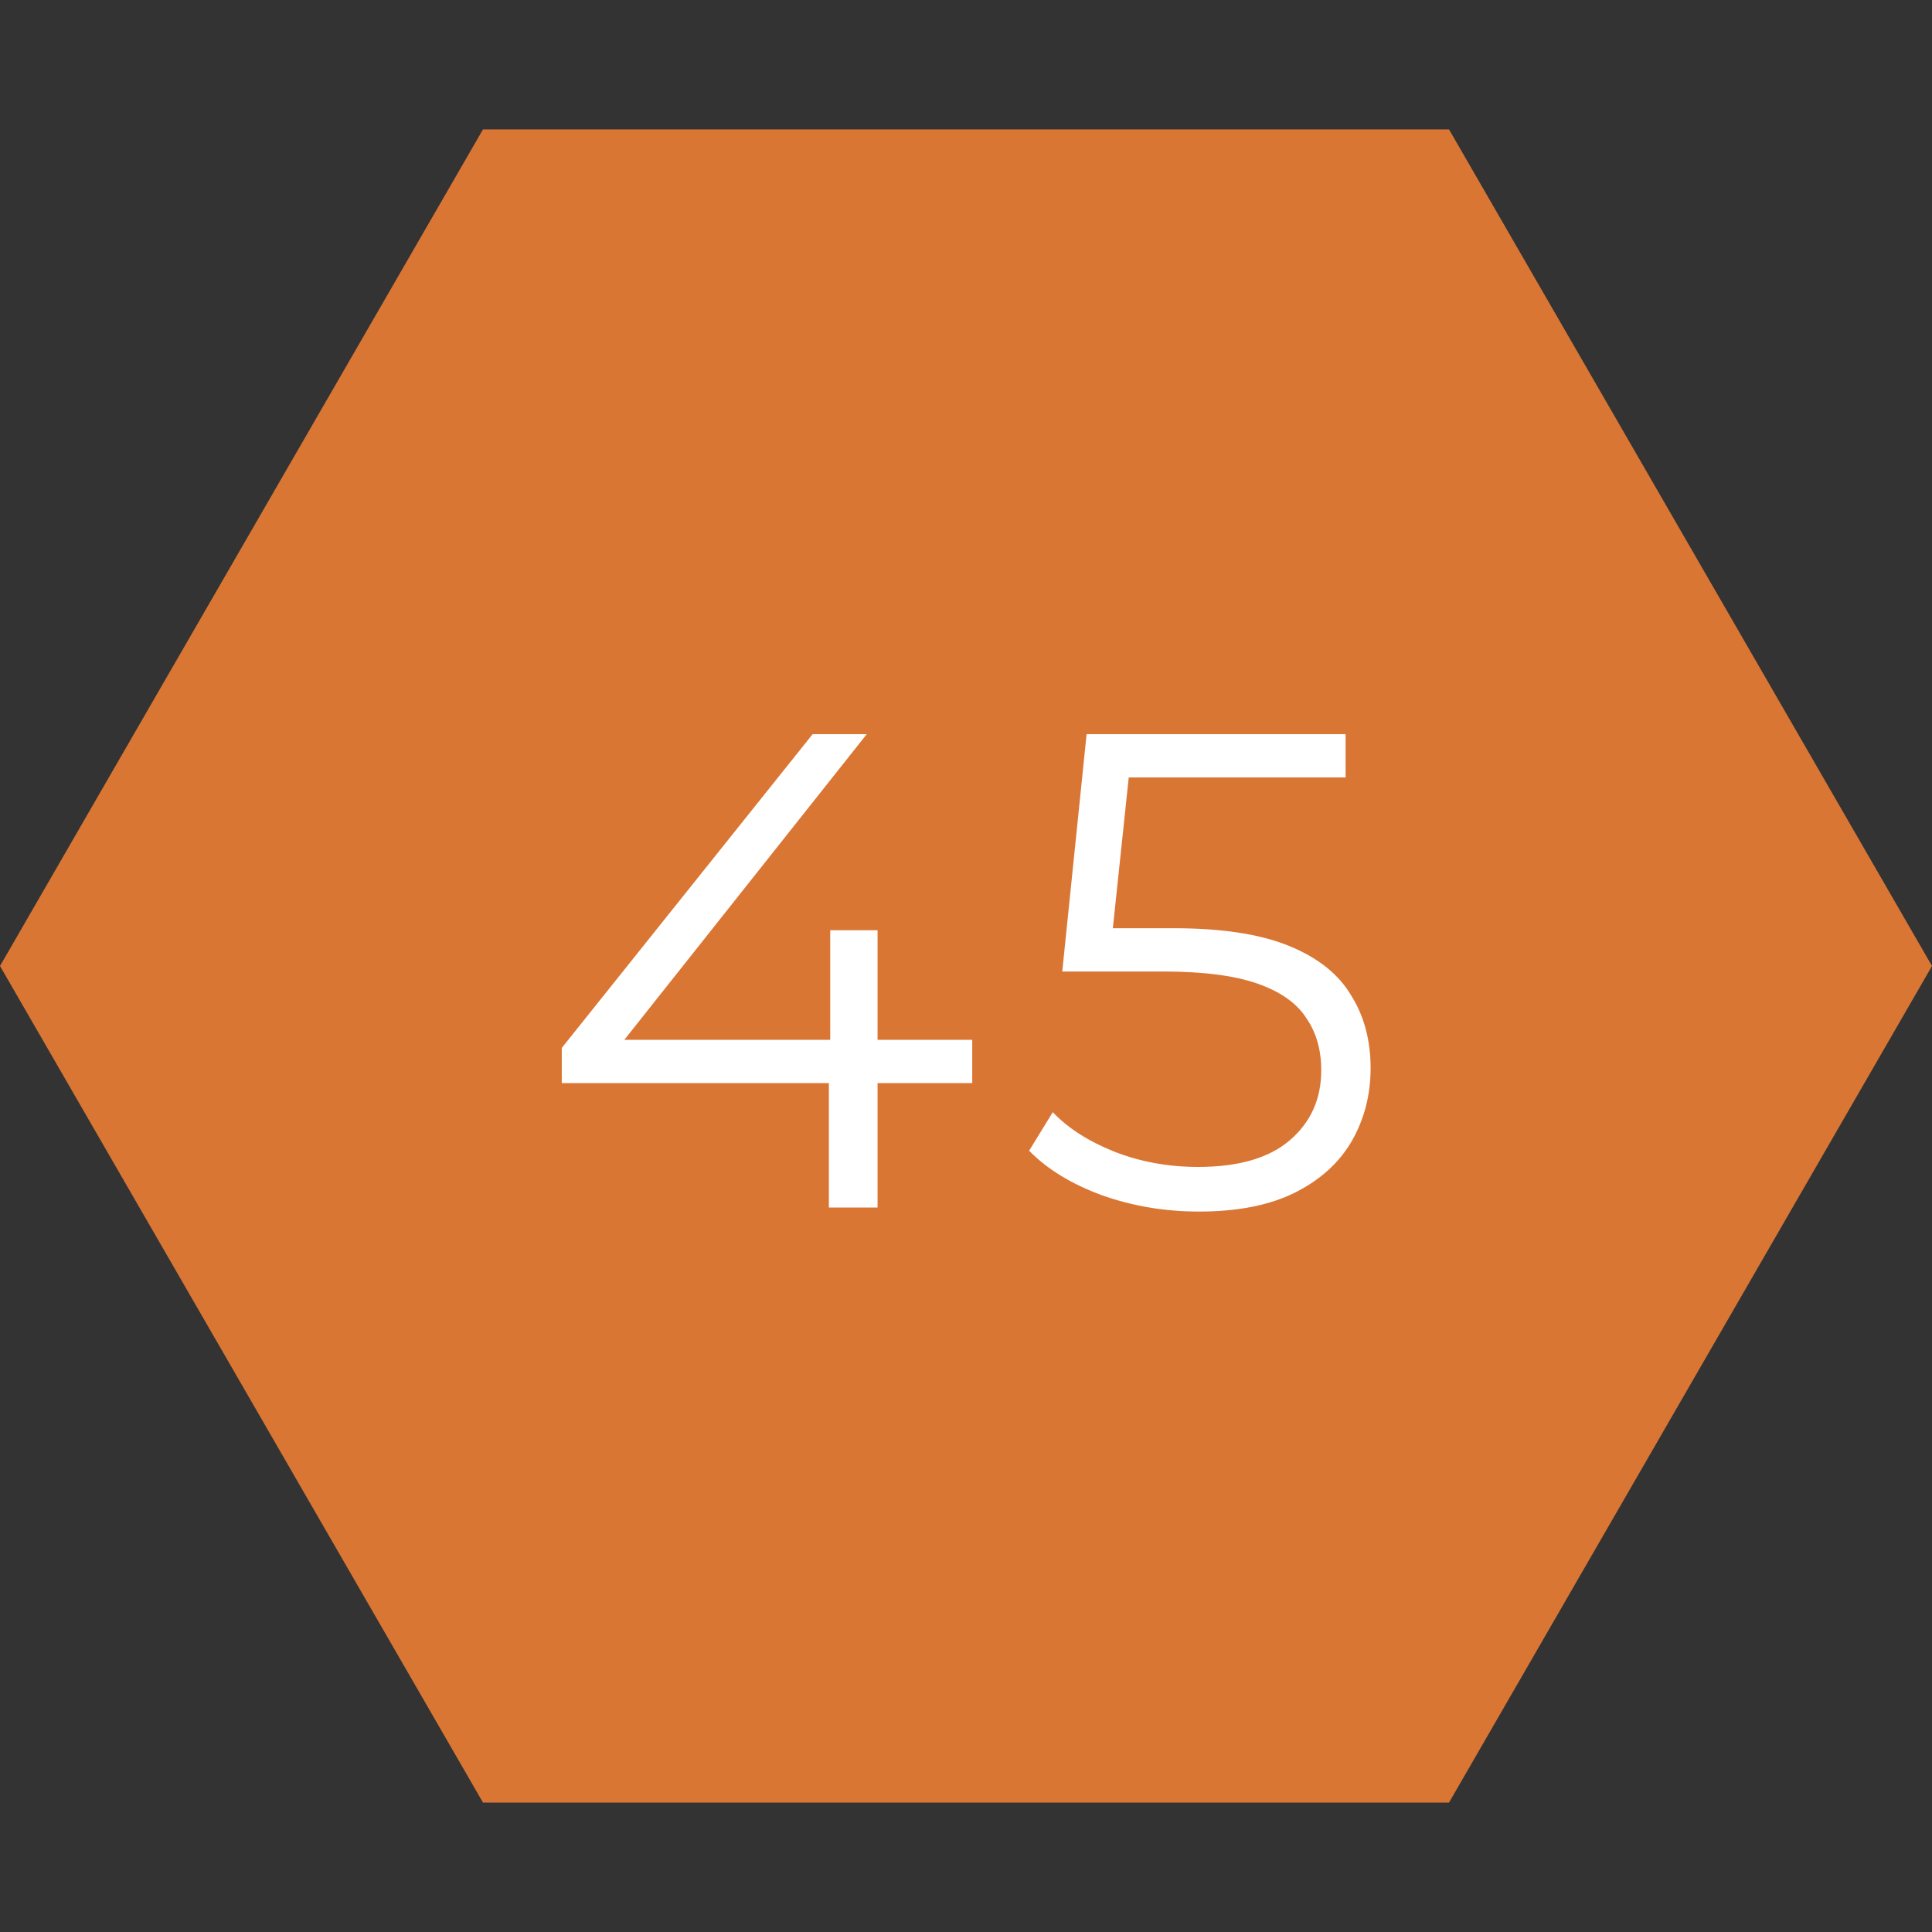 <svg width="40" height="40" viewBox="0 0 40 40" fill="none" xmlns="http://www.w3.org/2000/svg">
<rect x="0" y="0" width="40" height="40" fill="#333333" stroke="none"/>
<path d="M-8.74228e-07 20L10 2.679L30 2.679L40 20L30 37.321L10 37.321L-8.74228e-07 20Z" fill="#DA7634"/>
<path d="M11.631 22.424V21.696L16.825 15.2H17.945L12.793 21.696L12.247 21.528H20.129V22.424H11.631ZM17.161 25V22.424L17.189 21.528V19.26H18.169V25H17.161ZM24.821 25.084C24.121 25.084 23.454 24.972 22.819 24.748C22.185 24.515 21.681 24.207 21.307 23.824L21.797 23.026C22.105 23.353 22.525 23.623 23.057 23.838C23.599 24.053 24.182 24.16 24.807 24.16C25.638 24.16 26.268 23.978 26.697 23.614C27.136 23.241 27.355 22.755 27.355 22.158C27.355 21.738 27.253 21.379 27.047 21.08C26.851 20.772 26.515 20.534 26.039 20.366C25.563 20.198 24.91 20.114 24.079 20.114H21.993L22.497 15.2H27.859V16.096H22.903L23.421 15.606L22.987 19.722L22.469 19.218H24.303C25.293 19.218 26.086 19.339 26.683 19.582C27.281 19.825 27.71 20.165 27.971 20.604C28.242 21.033 28.377 21.537 28.377 22.116C28.377 22.667 28.247 23.171 27.985 23.628C27.724 24.076 27.332 24.431 26.809 24.692C26.287 24.953 25.624 25.084 24.821 25.084Z" fill="white"/>
</svg>
